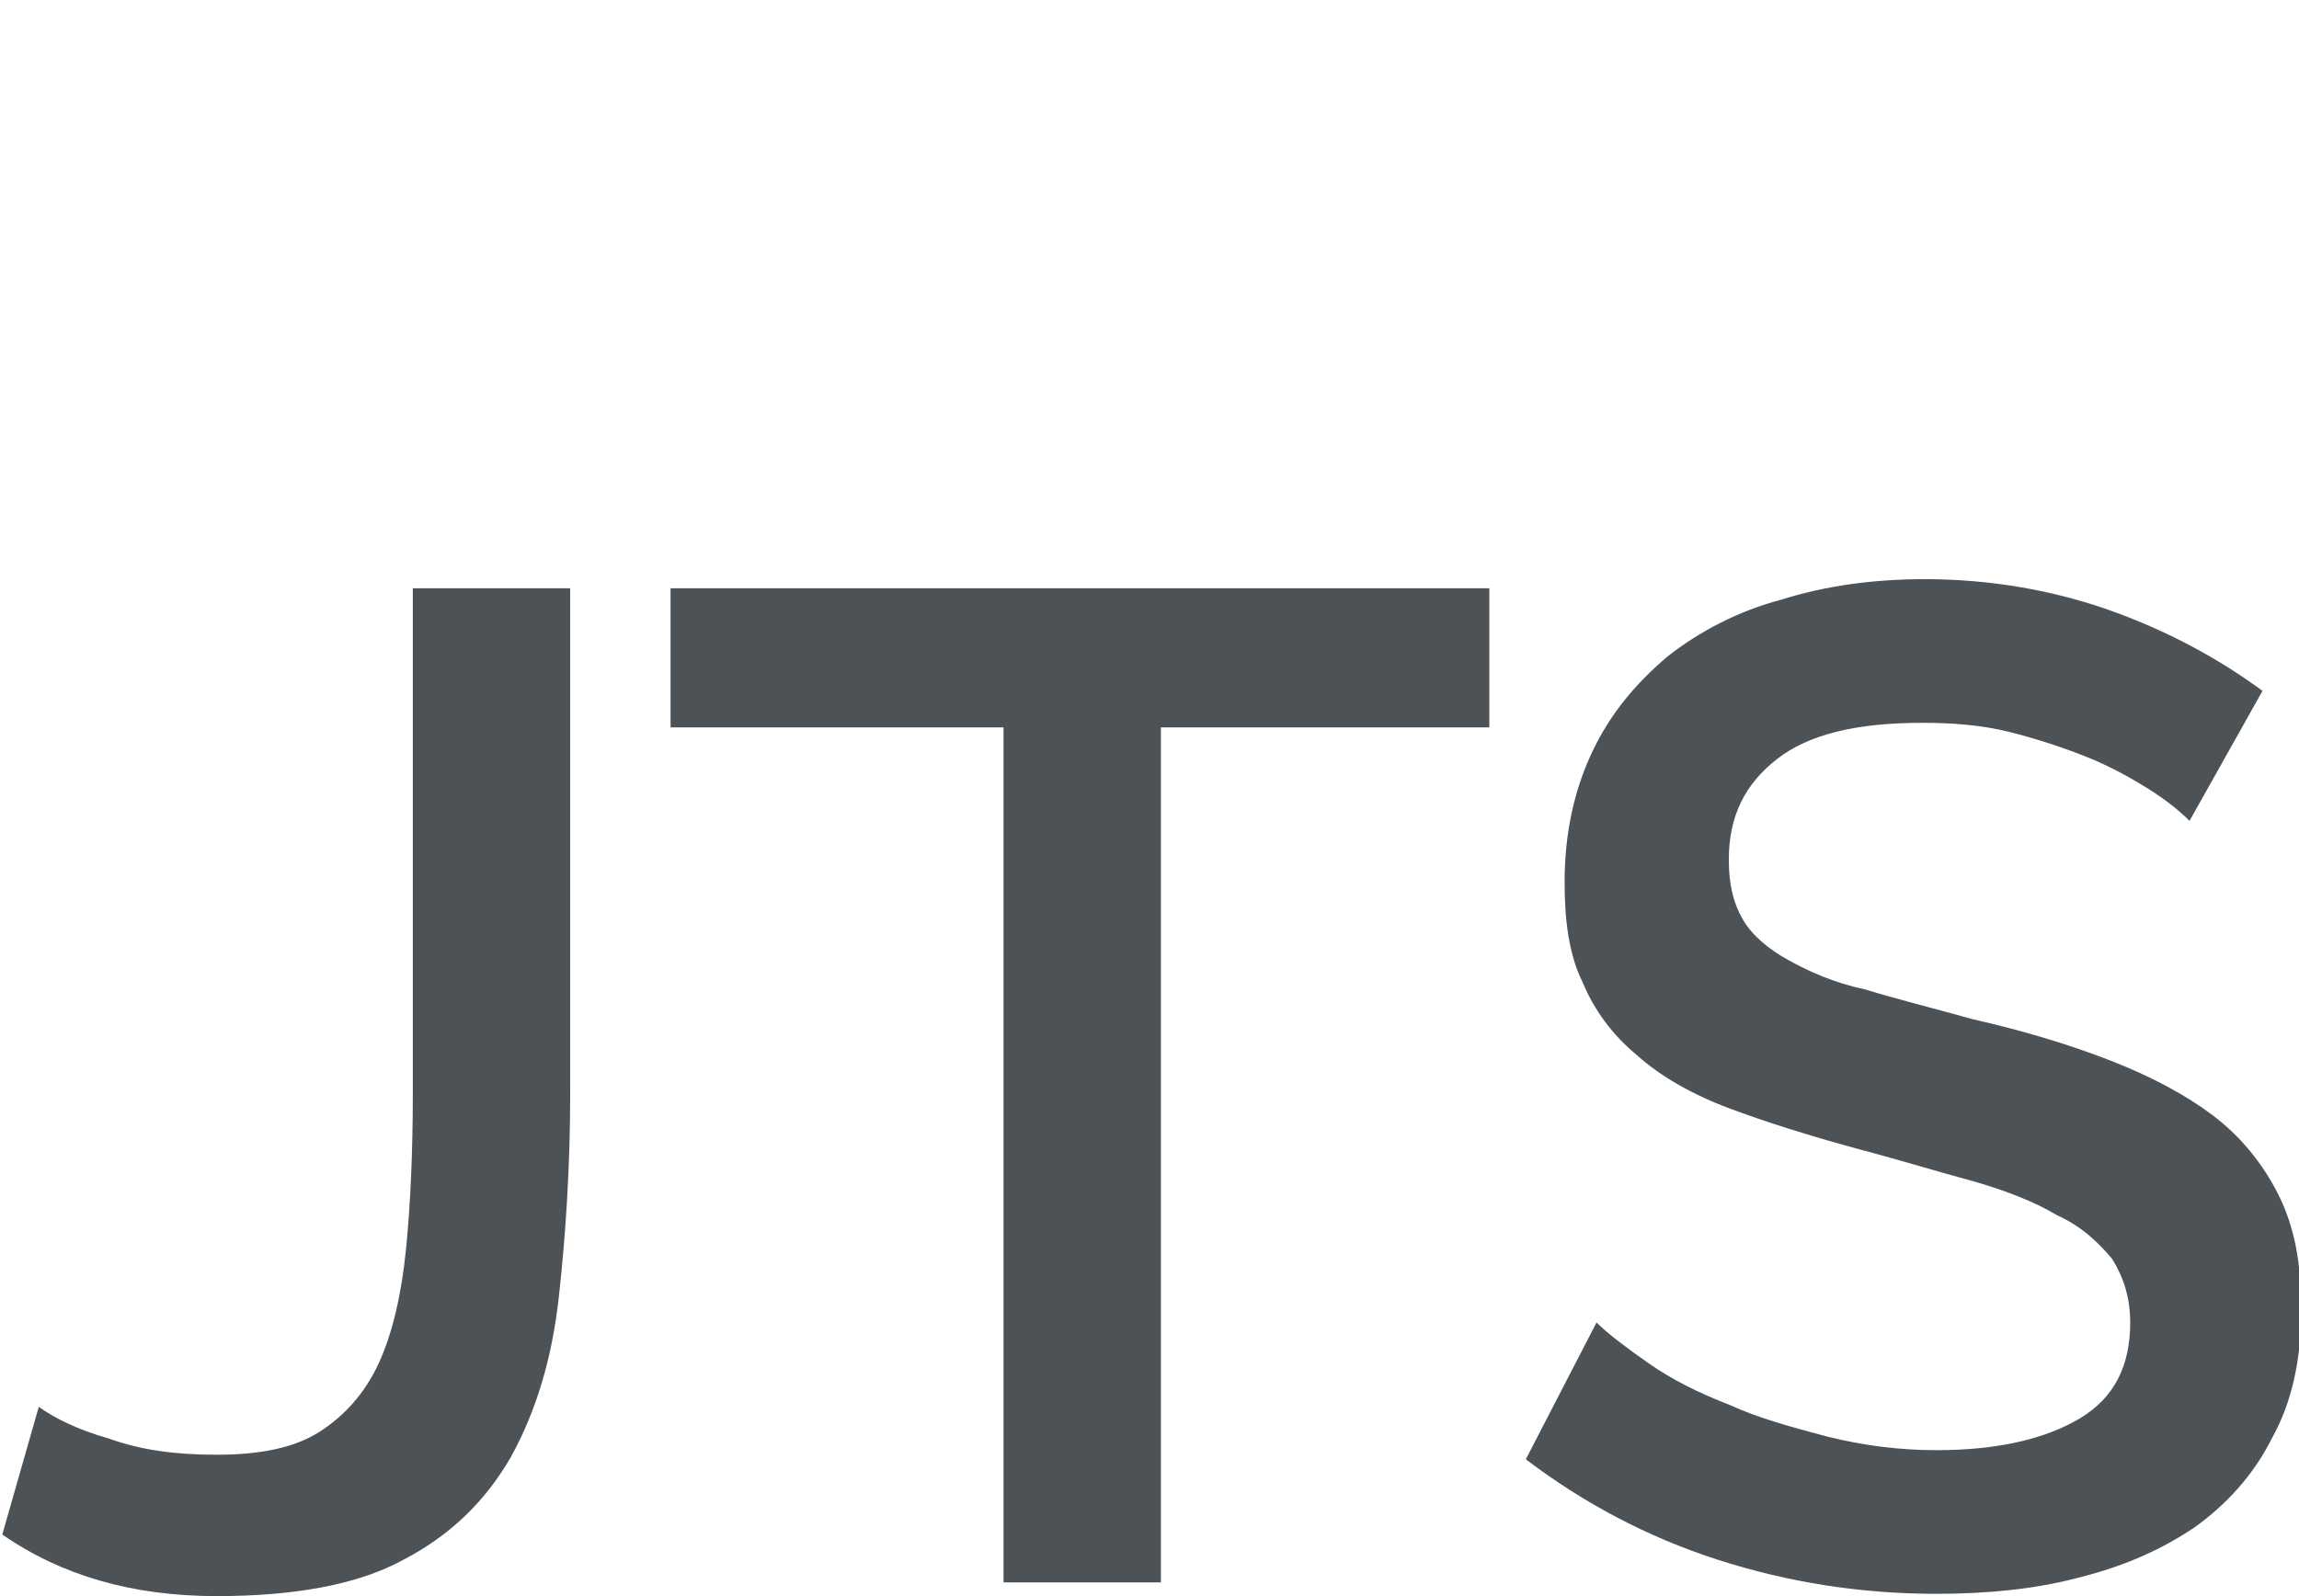 <?xml version="1.0" encoding="utf-8"?>
<!-- Generator: Adobe Illustrator 25.4.1, SVG Export Plug-In . SVG Version: 6.00 Build 0)  -->
<svg version="1.1" id="Слой_1" xmlns="http://www.w3.org/2000/svg" xmlns:xlink="http://www.w3.org/1999/xlink" x="0px" y="0px"
	 viewBox="0 0 100.8 70" style="enable-background:new 0 0 100.8 70;" xml:space="preserve">
<style type="text/css">
	.st0{fill:none;stroke:#43525A;stroke-width:0.75;stroke-linecap:round;stroke-linejoin:round;stroke-miterlimit:10;}
	.st1{fill:none;stroke:#3C3C3B;stroke-width:0.444;stroke-linecap:round;stroke-linejoin:round;stroke-miterlimit:22.926;}
	.st2{fill:#4C5256;}
	.st3{fill:#FF0019;}
	.st4{fill:none;stroke:#404041;stroke-width:0.75;stroke-miterlimit:22.926;}
	.st5{clip-path:url(#SVGID_00000147215579790209525470000009325555215148748979_);}
	.st6{fill:#FFFFFF;}
	.st7{clip-path:url(#SVGID_00000061453276981741891280000000190323755300233376_);}
	.st8{clip-path:url(#SVGID_00000050640392659746287660000010418778724072869014_);}
	.st9{clip-path:url(#SVGID_00000172410202779214036670000005499232081043587259_);}
	.st10{enable-background:new    ;}
	.st11{fill:none;}
</style>
<rect x="-0.1" y="-0.1" class="st11" width="100.9" height="70"/>
<g>
	<path class="st2" d="M1.7,61.7c0.7,0.5,1.7,1,3.1,1.4c1.4,0.5,2.9,0.7,4.7,0.7c1.9,0,3.4-0.3,4.5-1c1.1-0.7,2-1.7,2.6-3
		c0.6-1.3,1-3,1.2-5c0.2-2,0.3-4.3,0.3-6.9V25.8h6.9v22.1c0,3.3-0.2,6.3-0.5,9c-0.3,2.7-1,5-2.1,7c-1.1,1.9-2.6,3.4-4.7,4.5
		c-2,1.1-4.8,1.6-8.2,1.6c-3.7,0-6.8-0.9-9.4-2.7L1.7,61.7z"/>
	<path class="st2" d="M65.4,31.9H50.9v37.5H44V31.9H29.4v-6.1h35.9V31.9z"/>
	<path class="st2" d="M96,36c-0.4-0.4-1-0.9-1.8-1.4c-0.8-0.5-1.7-1-2.7-1.4c-1-0.4-2.2-0.8-3.4-1.1c-1.2-0.3-2.5-0.4-3.8-0.4
		c-2.9,0-5,0.5-6.4,1.6c-1.4,1.1-2.1,2.5-2.1,4.4c0,1.1,0.2,1.9,0.6,2.6c0.4,0.7,1.1,1.3,2,1.8c0.9,0.5,2,1,3.4,1.3
		c1.3,0.4,2.9,0.8,4.7,1.3c2.2,0.5,4.2,1.1,6,1.8c1.8,0.7,3.3,1.5,4.5,2.4c1.2,0.9,2.2,2.1,2.9,3.5c0.7,1.4,1,3,1,5
		c0,2.2-0.4,4.1-1.3,5.7c-0.8,1.6-2,2.9-3.4,3.9c-1.5,1-3.1,1.7-5.1,2.2c-1.9,0.5-4,0.7-6.2,0.7c-3.3,0-6.5-0.5-9.6-1.5
		c-3.1-1-5.9-2.5-8.4-4.4L70,58c0.5,0.5,1.3,1.1,2.3,1.8c1,0.7,2.2,1.3,3.5,1.8c1.3,0.6,2.8,1,4.3,1.4c1.6,0.4,3.2,0.6,4.8,0.6
		c2.7,0,4.8-0.5,6.3-1.4c1.5-0.9,2.2-2.3,2.2-4.2c0-1.1-0.3-2-0.8-2.8c-0.6-0.7-1.3-1.4-2.4-1.9c-1-0.6-2.3-1.1-3.7-1.5
		c-1.5-0.4-3.1-0.9-5-1.4c-2.2-0.6-4.1-1.2-5.7-1.8c-1.6-0.6-3-1.4-4-2.3c-1.1-0.9-1.9-2-2.4-3.2c-0.6-1.2-0.8-2.7-0.8-4.4
		c0-2.1,0.4-4,1.2-5.7c0.8-1.7,1.9-3,3.3-4.2c1.4-1.1,3.1-2,5-2.5c1.9-0.6,4-0.9,6.3-0.9c2.9,0,5.7,0.5,8.2,1.4
		c2.5,0.9,4.7,2.1,6.6,3.5L96,36z"/>
</g>
</svg>
